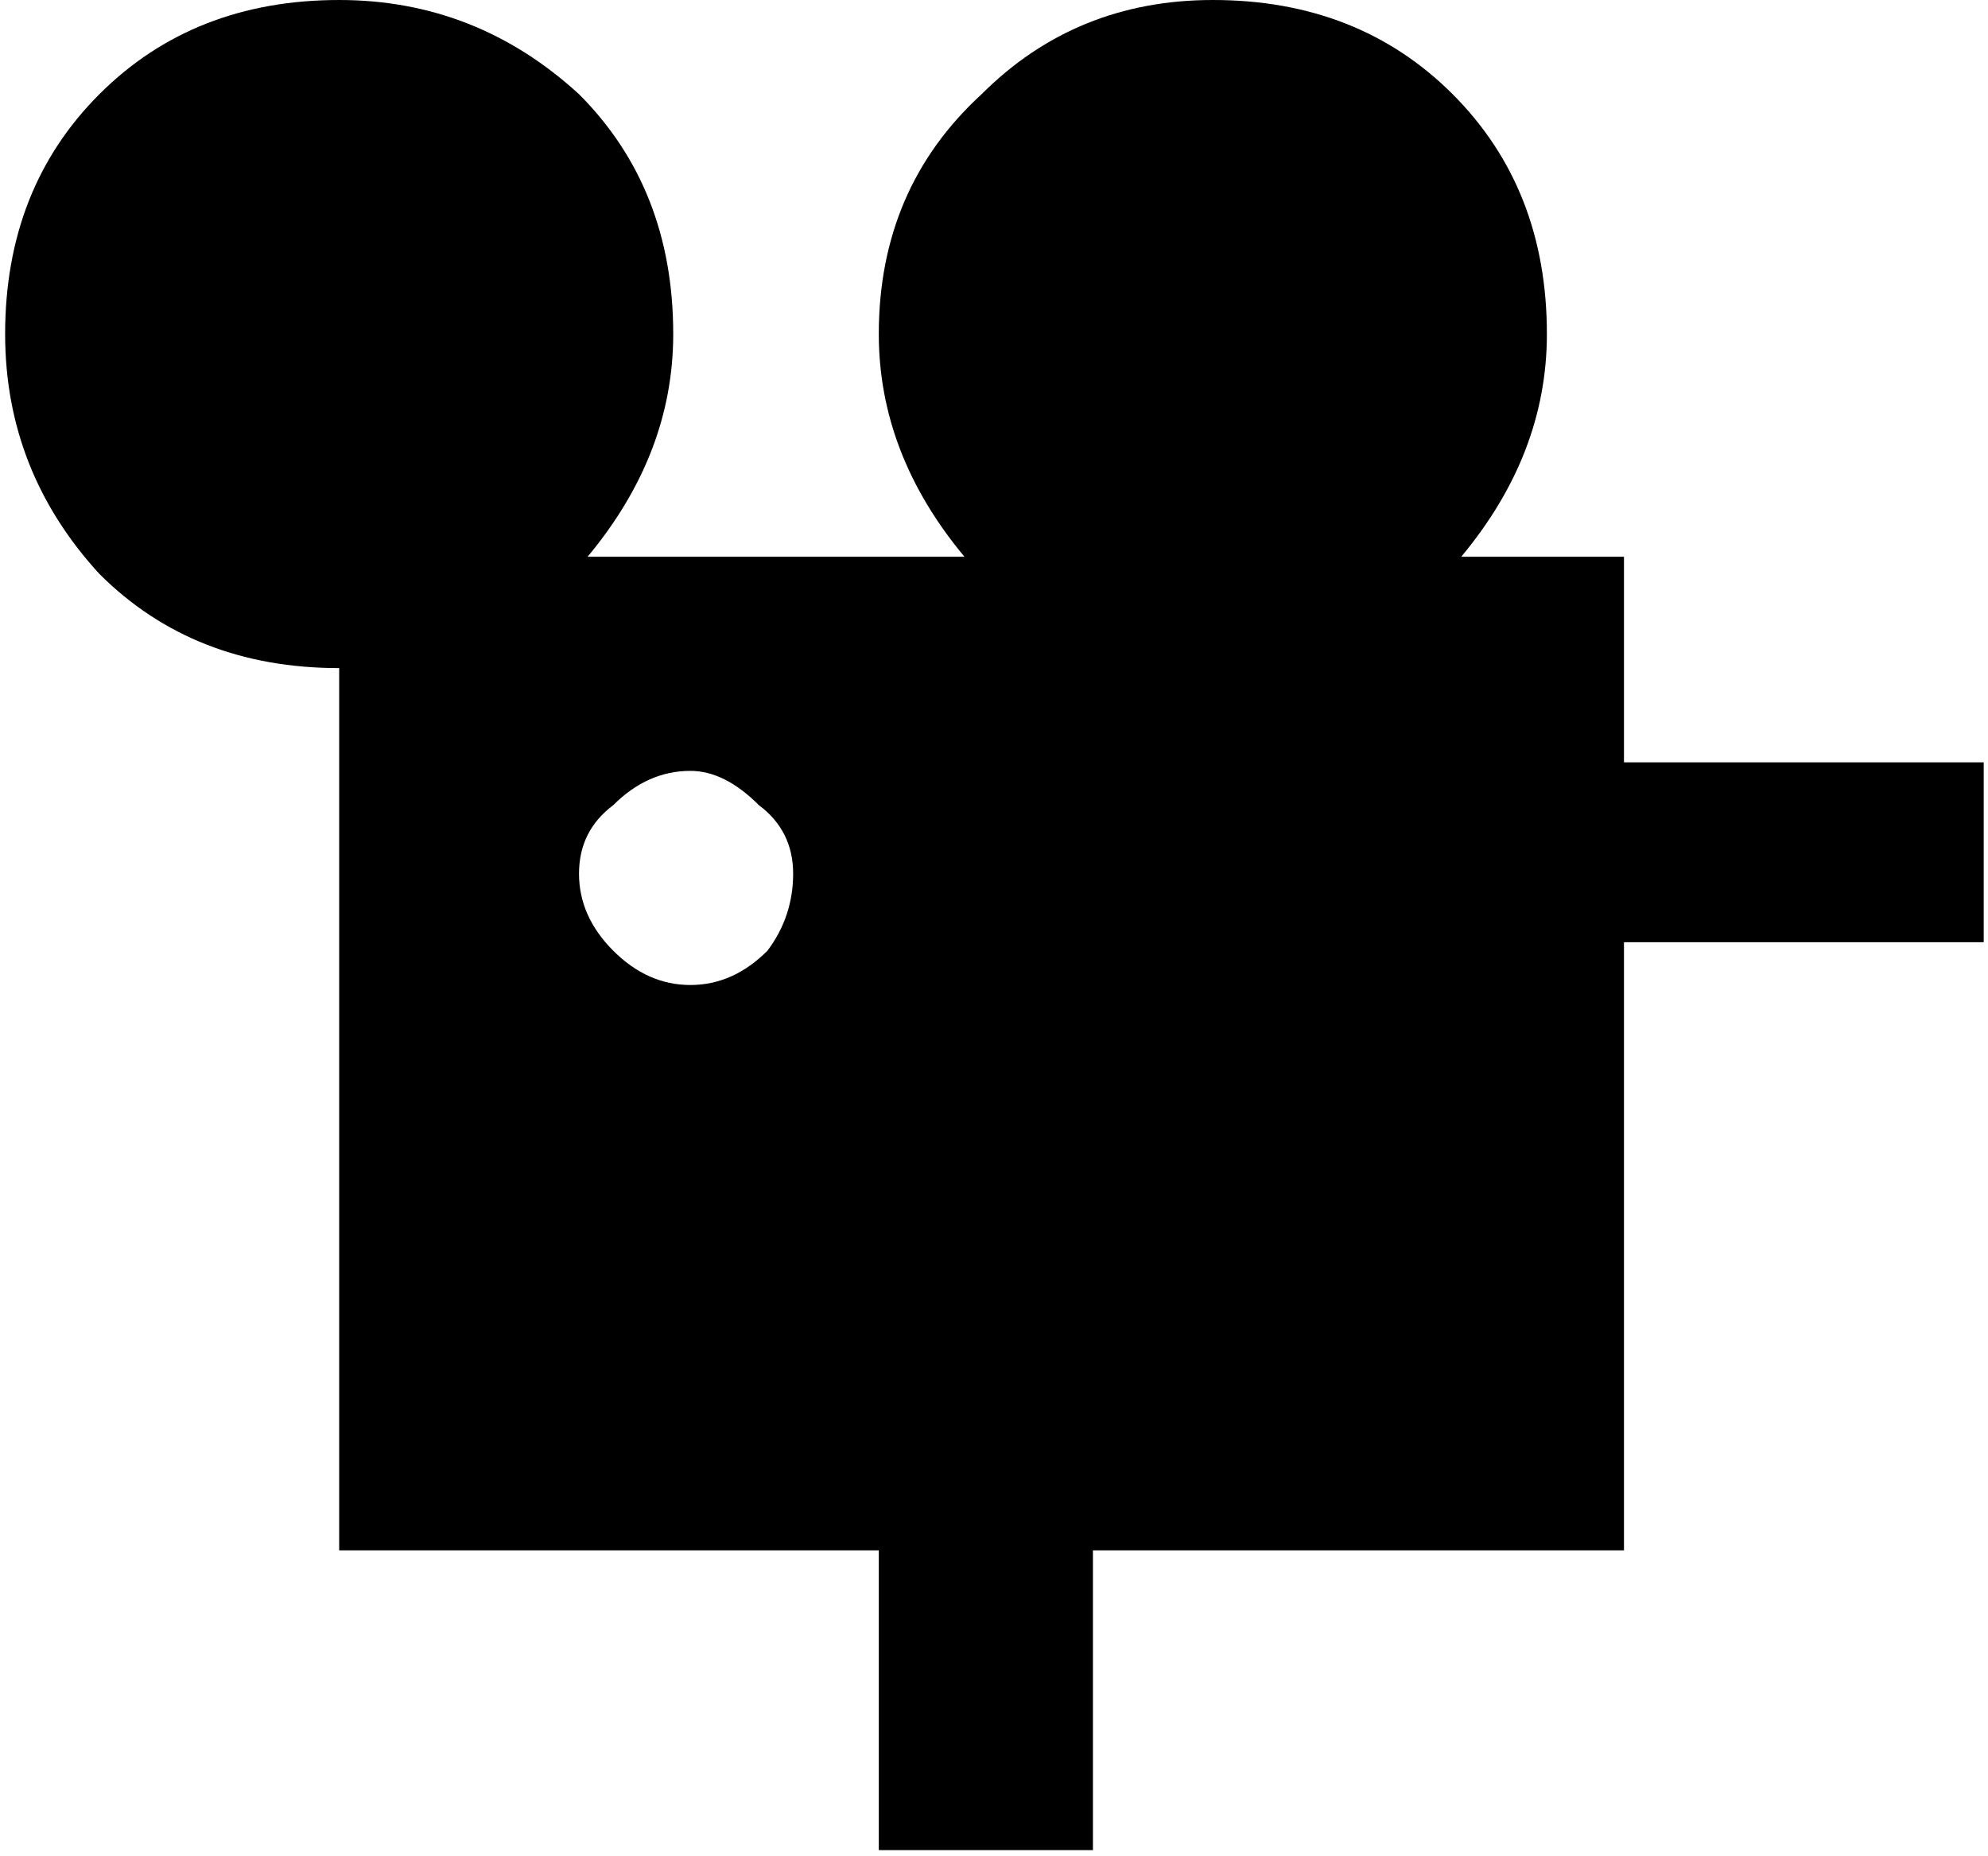 <svg width="211" height="197" viewBox="0 0 211 197" fill="none" xmlns="http://www.w3.org/2000/svg">
<path d="M93.273 164.545H36V70.909C25.697 70.909 17.212 67.576 10.545 60.909C3.879 53.636 0.545 45.151 0.545 35.455C0.545 25.151 3.879 16.667 10.545 10C17.212 3.333 25.697 0 36 0C45.697 0 54.182 3.333 61.455 10C68.121 16.667 71.454 25.151 71.454 35.455C71.454 43.939 68.424 51.818 62.364 59.091H102.364C96.303 51.818 93.273 43.939 93.273 35.455C93.273 25.151 96.909 16.667 104.182 10C110.848 3.333 119.03 0 128.727 0C139.03 0 147.515 3.333 154.182 10C160.848 16.667 164.182 25.151 164.182 35.455C164.182 43.939 161.151 51.818 155.091 59.091H172.364V80.909H210.545V100H172.364V164.545H116V196.364H93.273V164.545ZM73.273 104.545C76.303 104.545 79.03 103.333 81.454 100.909C83.273 98.485 84.182 95.758 84.182 92.727C84.182 89.697 82.97 87.273 80.545 85.454C78.121 83.03 75.697 81.818 73.273 81.818C70.242 81.818 67.515 83.03 65.091 85.454C62.667 87.273 61.455 89.697 61.455 92.727C61.455 95.758 62.667 98.485 65.091 100.909C67.515 103.333 70.242 104.545 73.273 104.545Z" fill="black"/>
</svg>
